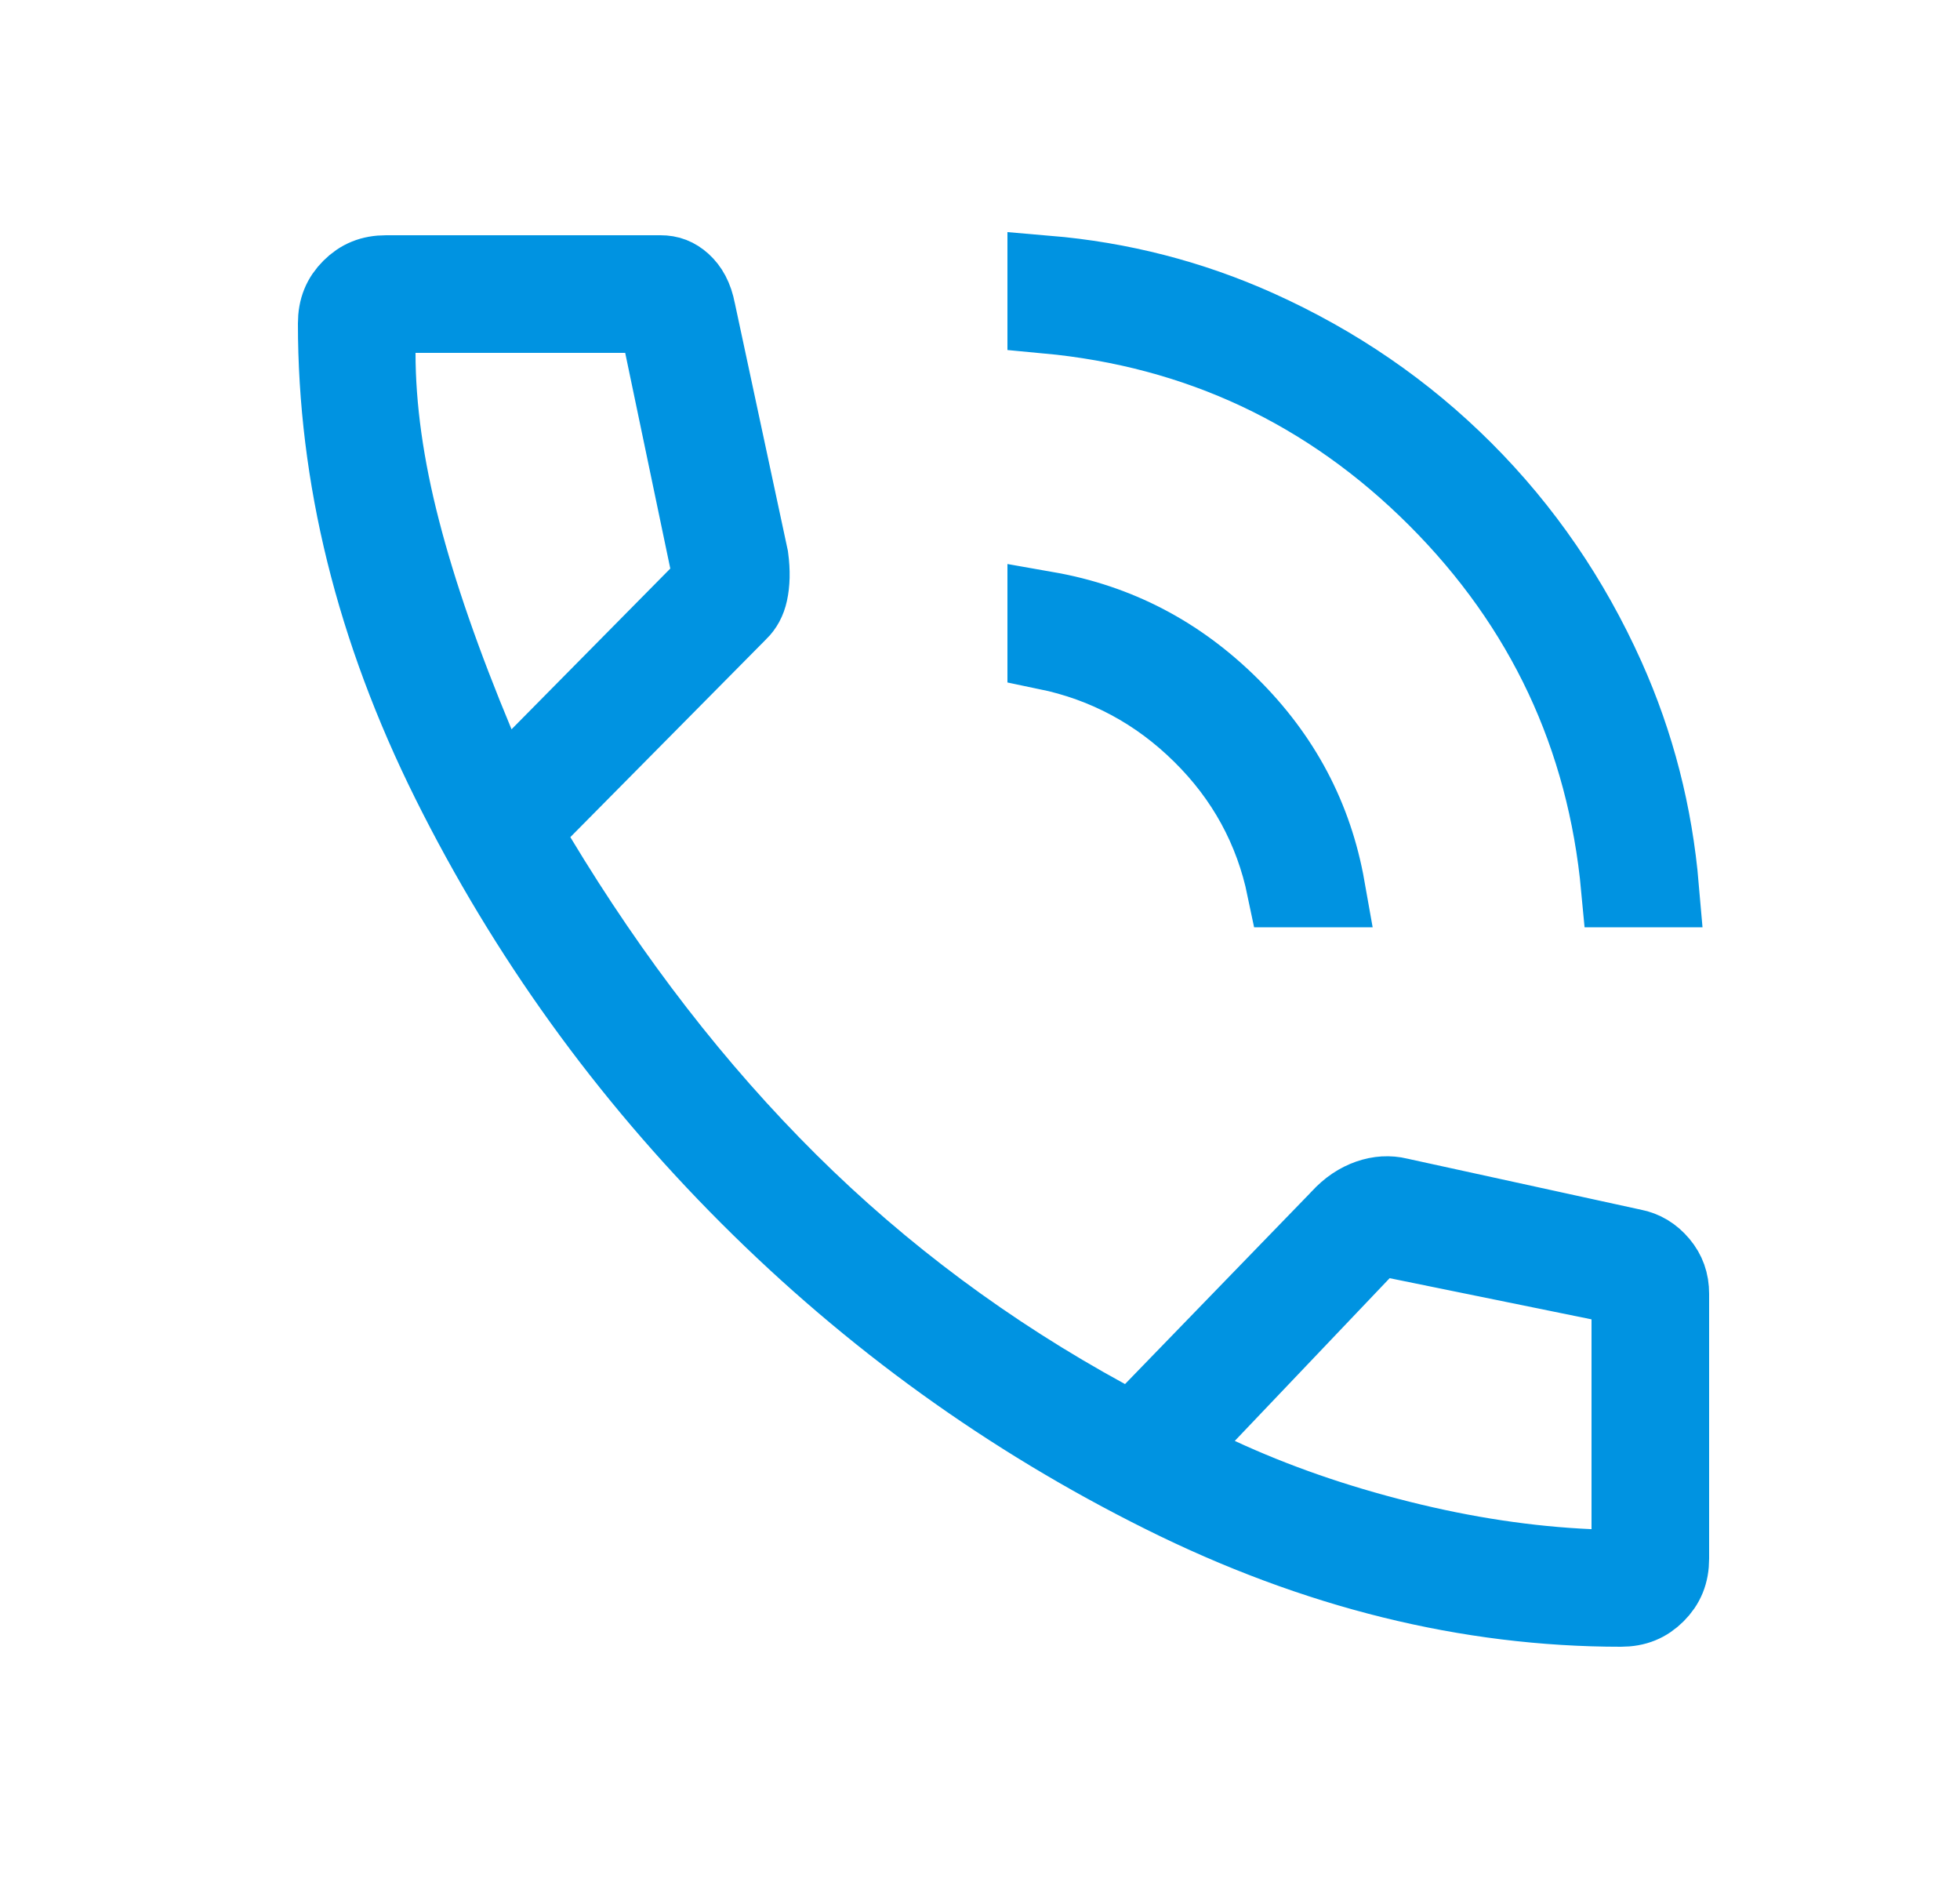 <svg width="25" height="24" viewBox="0 0 25 24" fill="none" xmlns="http://www.w3.org/2000/svg">
<path d="M8.883 3.967L8.883 3.967L8.886 3.98L9.557 7.112C9.581 7.291 9.575 7.437 9.549 7.556C9.527 7.658 9.484 7.734 9.421 7.797L9.419 7.798L6.92 10.323L6.646 10.6L6.846 10.933C7.799 12.515 8.869 13.898 10.06 15.08C11.253 16.264 12.603 17.267 14.11 18.089L14.444 18.271L14.709 17.998L17.084 15.548L17.089 15.542L17.095 15.536C17.21 15.41 17.332 15.331 17.463 15.285C17.594 15.24 17.715 15.234 17.837 15.262L17.837 15.262L17.843 15.264L20.818 15.914L20.818 15.914L20.827 15.915C20.962 15.943 21.07 16.006 21.166 16.12C21.256 16.228 21.3 16.347 21.3 16.5V19.875C21.3 20.064 21.241 20.202 21.121 20.322C21.002 20.441 20.864 20.5 20.675 20.5C18.727 20.5 16.782 20.022 14.835 19.052C12.876 18.077 11.116 16.809 9.553 15.246C7.991 13.684 6.723 11.924 5.747 9.965C4.778 8.018 4.3 6.073 4.3 4.125C4.3 3.936 4.359 3.798 4.478 3.679C4.598 3.559 4.736 3.5 4.925 3.5H8.425C8.533 3.5 8.618 3.532 8.702 3.608C8.784 3.683 8.85 3.791 8.883 3.967ZM6.063 9.492L6.352 10.186L6.881 9.651L8.906 7.601L9.094 7.411L9.039 7.148L8.464 4.398L8.381 4H7.975H5.3H4.8V4.5C4.8 5.201 4.907 5.956 5.116 6.763C5.323 7.567 5.64 8.478 6.063 9.492ZM15.388 18.03L14.907 18.535L15.54 18.829C16.254 19.16 17.026 19.428 17.854 19.635C18.683 19.843 19.491 19.965 20.278 20L20.8 20.023V19.5V16.825V16.417L20.4 16.335L17.825 15.81L17.553 15.755L17.363 15.955L15.388 18.03ZM21.171 11.325H20.667C20.487 9.391 19.706 7.725 18.328 6.347C16.95 4.969 15.284 4.188 13.35 4.008V3.504C14.295 3.584 15.188 3.815 16.033 4.194C17.037 4.645 17.915 5.248 18.671 6.004C19.427 6.76 20.03 7.638 20.481 8.642C20.86 9.487 21.09 10.38 21.171 11.325ZM16.912 11.325H16.403C16.246 10.569 15.886 9.908 15.326 9.357C14.768 8.806 14.105 8.452 13.35 8.296V7.788C14.25 7.946 15.024 8.351 15.685 9.005C16.345 9.659 16.753 10.427 16.912 11.325Z" fill="black" stroke="#0093E1"/>
</svg>
